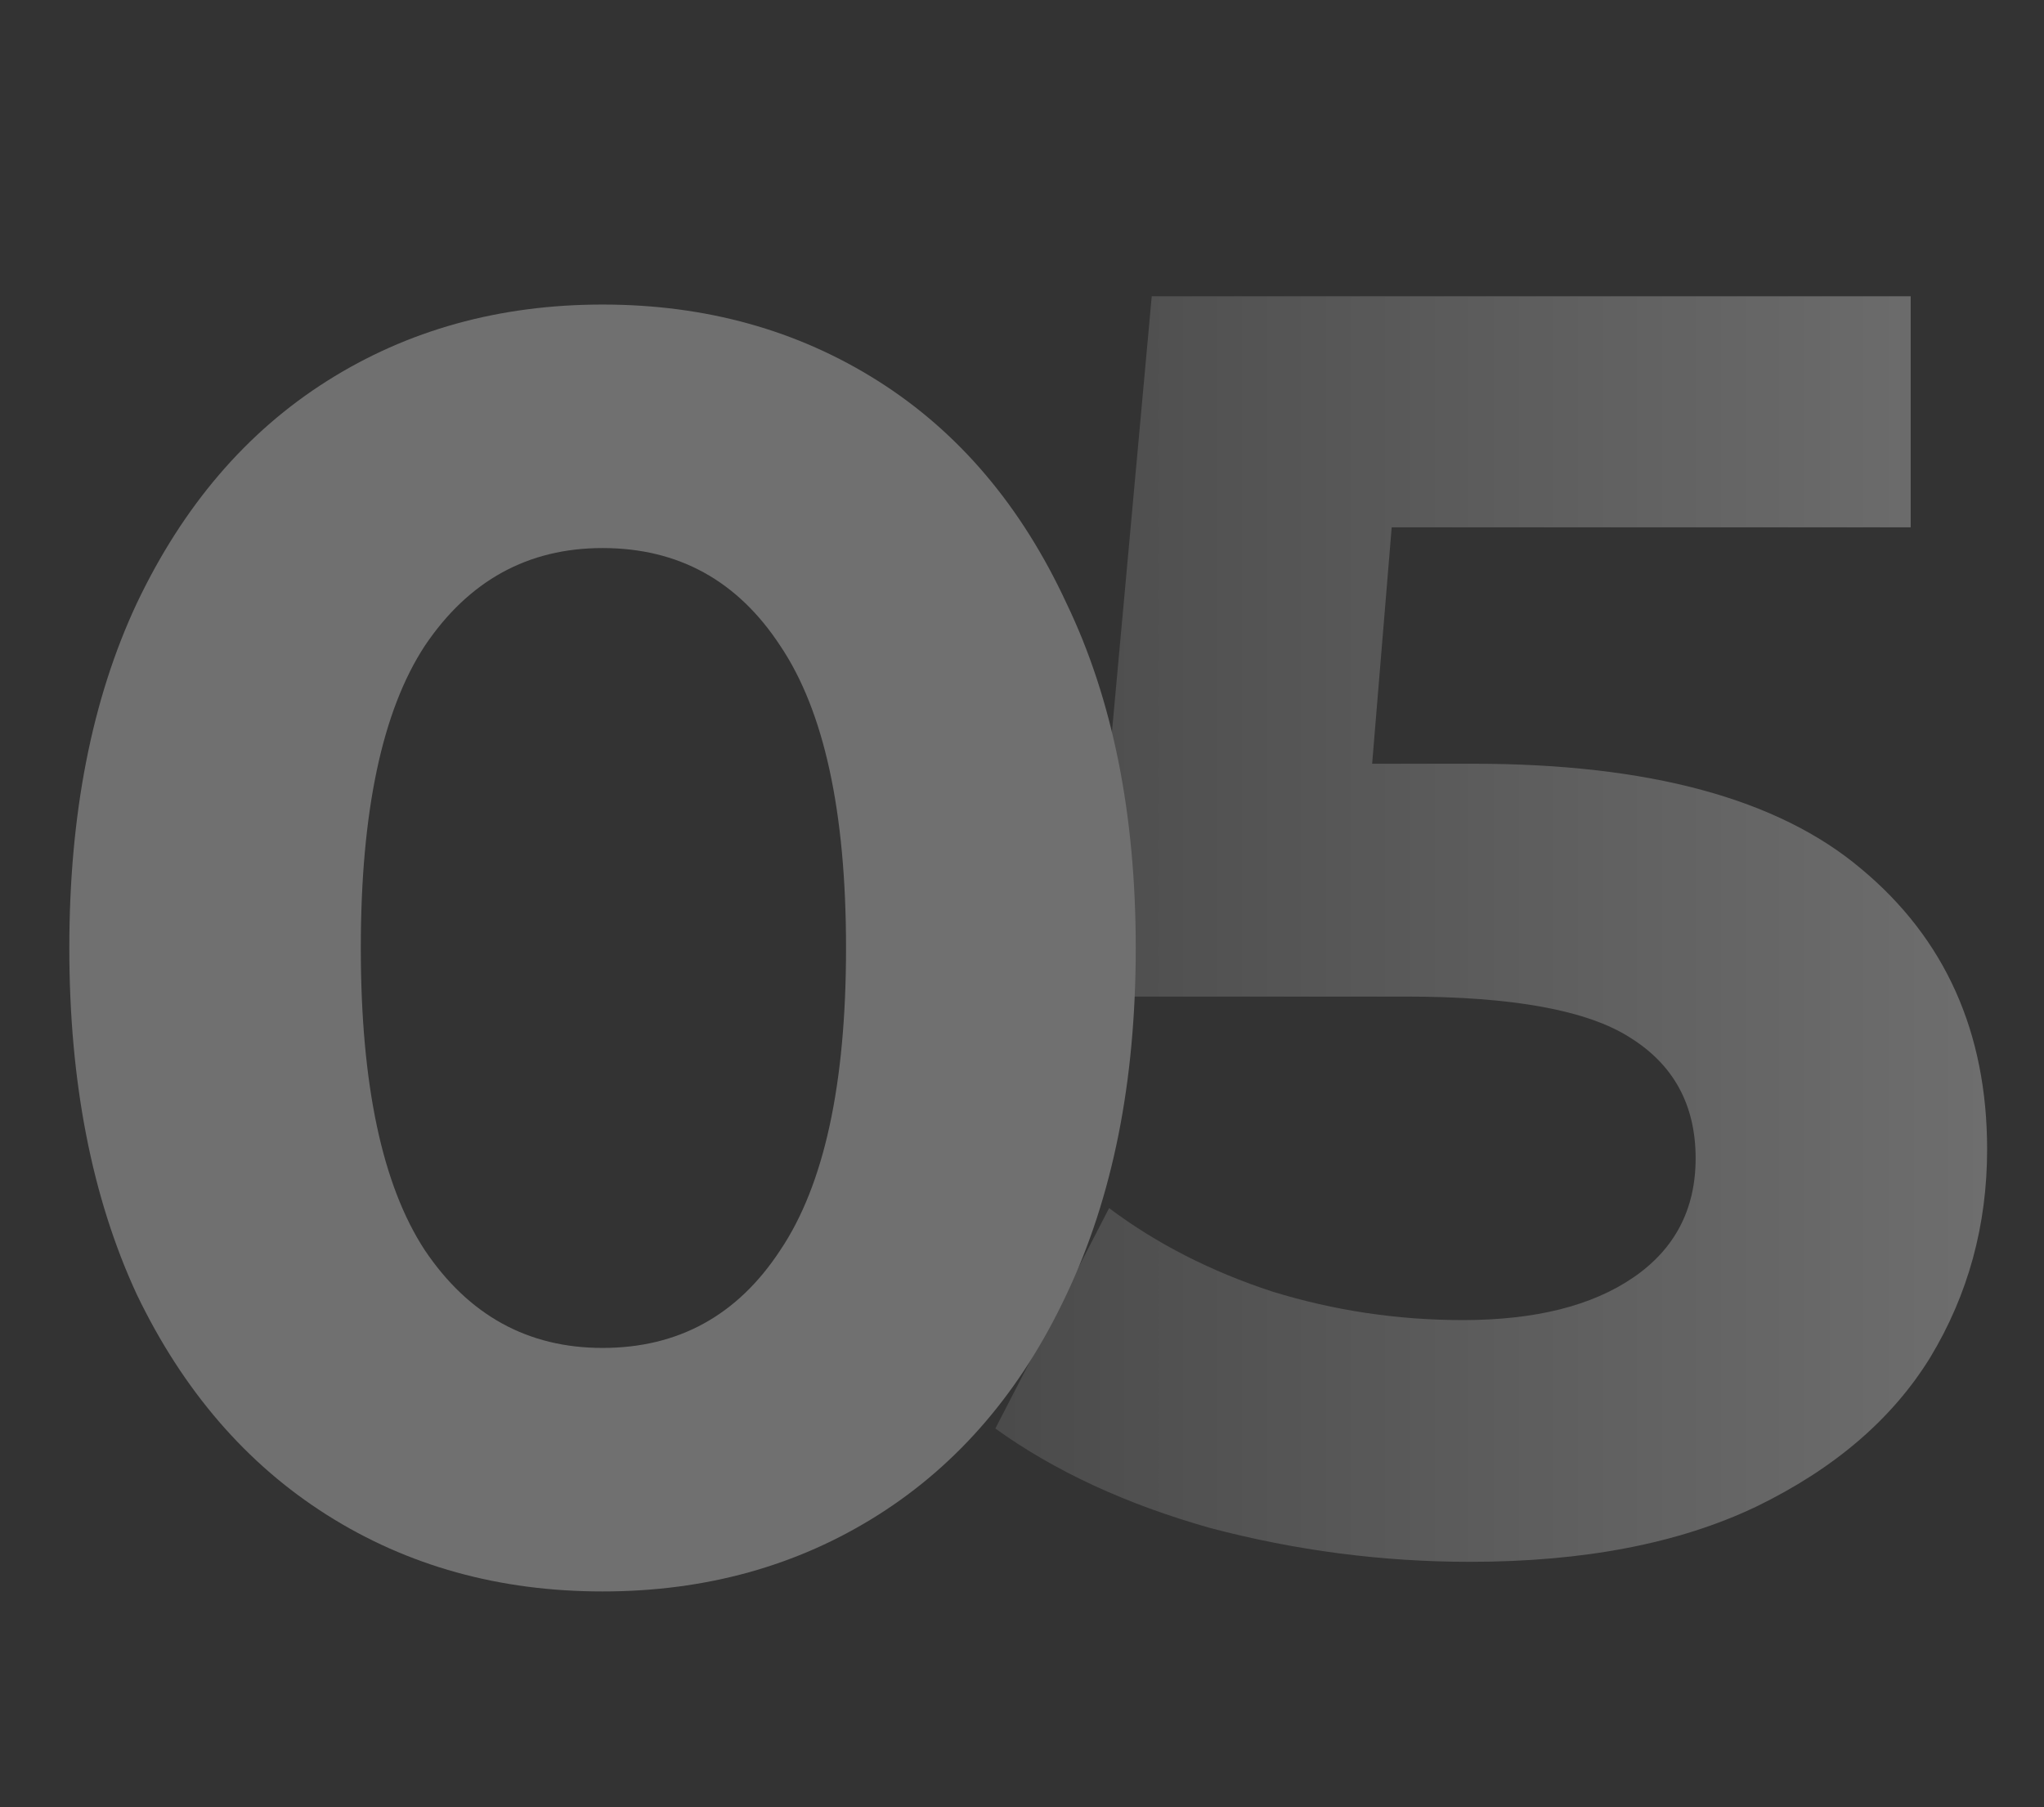 <?xml version="1.0" encoding="UTF-8"?> <svg xmlns="http://www.w3.org/2000/svg" width="69" height="61" viewBox="0 0 69 61" fill="none"><rect x="0" y="0" width="69" height="61" fill="#333333" stroke="none"/><g opacity="0.3"><path d="M49.74 25.78C55.66 25.78 60.02 26.96 62.82 29.32C65.66 31.68 67.08 34.84 67.08 38.8C67.08 41.36 66.44 43.7 65.16 45.82C63.88 47.9 61.92 49.58 59.28 50.86C56.68 52.1 53.46 52.72 49.62 52.72C46.66 52.72 43.74 52.34 40.86 51.58C38.02 50.78 35.6 49.66 33.6 48.22L37.44 40.78C39.04 41.98 40.88 42.92 42.96 43.6C45.04 44.24 47.18 44.56 49.38 44.56C51.82 44.56 53.74 44.08 55.14 43.12C56.54 42.16 57.24 40.82 57.24 39.1C57.24 37.3 56.5 35.94 55.02 35.02C53.58 34.1 51.06 33.64 47.46 33.64H36.72L38.88 10H64.5V17.8H46.98L46.32 25.78H49.74Z" fill="url(#paint0_linear_3_1336)"></path><path d="M20.34 53.72C16.86 53.72 13.76 52.86 11.04 51.14C8.32 49.42 6.18 46.94 4.62 43.7C3.1 40.42 2.34 36.52 2.34 32C2.34 27.48 3.1 23.6 4.62 20.36C6.18 17.08 8.32 14.58 11.04 12.86C13.76 11.14 16.86 10.28 20.34 10.28C23.82 10.28 26.92 11.14 29.64 12.86C32.36 14.58 34.48 17.08 36 20.36C37.56 23.6 38.34 27.48 38.34 32C38.34 36.52 37.56 40.42 36 43.7C34.48 46.94 32.36 49.42 29.64 51.14C26.92 52.86 23.82 53.72 20.34 53.72ZM20.34 45.5C22.9 45.5 24.9 44.4 26.34 42.2C27.82 40 28.56 36.6 28.56 32C28.56 27.4 27.82 24 26.34 21.8C24.9 19.6 22.9 18.5 20.34 18.5C17.82 18.5 15.82 19.6 14.34 21.8C12.9 24 12.18 27.4 12.18 32C12.18 36.6 12.9 40 14.34 42.2C15.82 44.4 17.82 45.5 20.34 45.5Z" fill="white"></path></g><defs><linearGradient id="paint0_linear_3_1336" x1="69" y1="30" x2="33" y2="30" gradientUnits="userSpaceOnUse"><stop stop-color="white"></stop><stop offset="1" stop-color="#808080"></stop></linearGradient></defs></svg> 